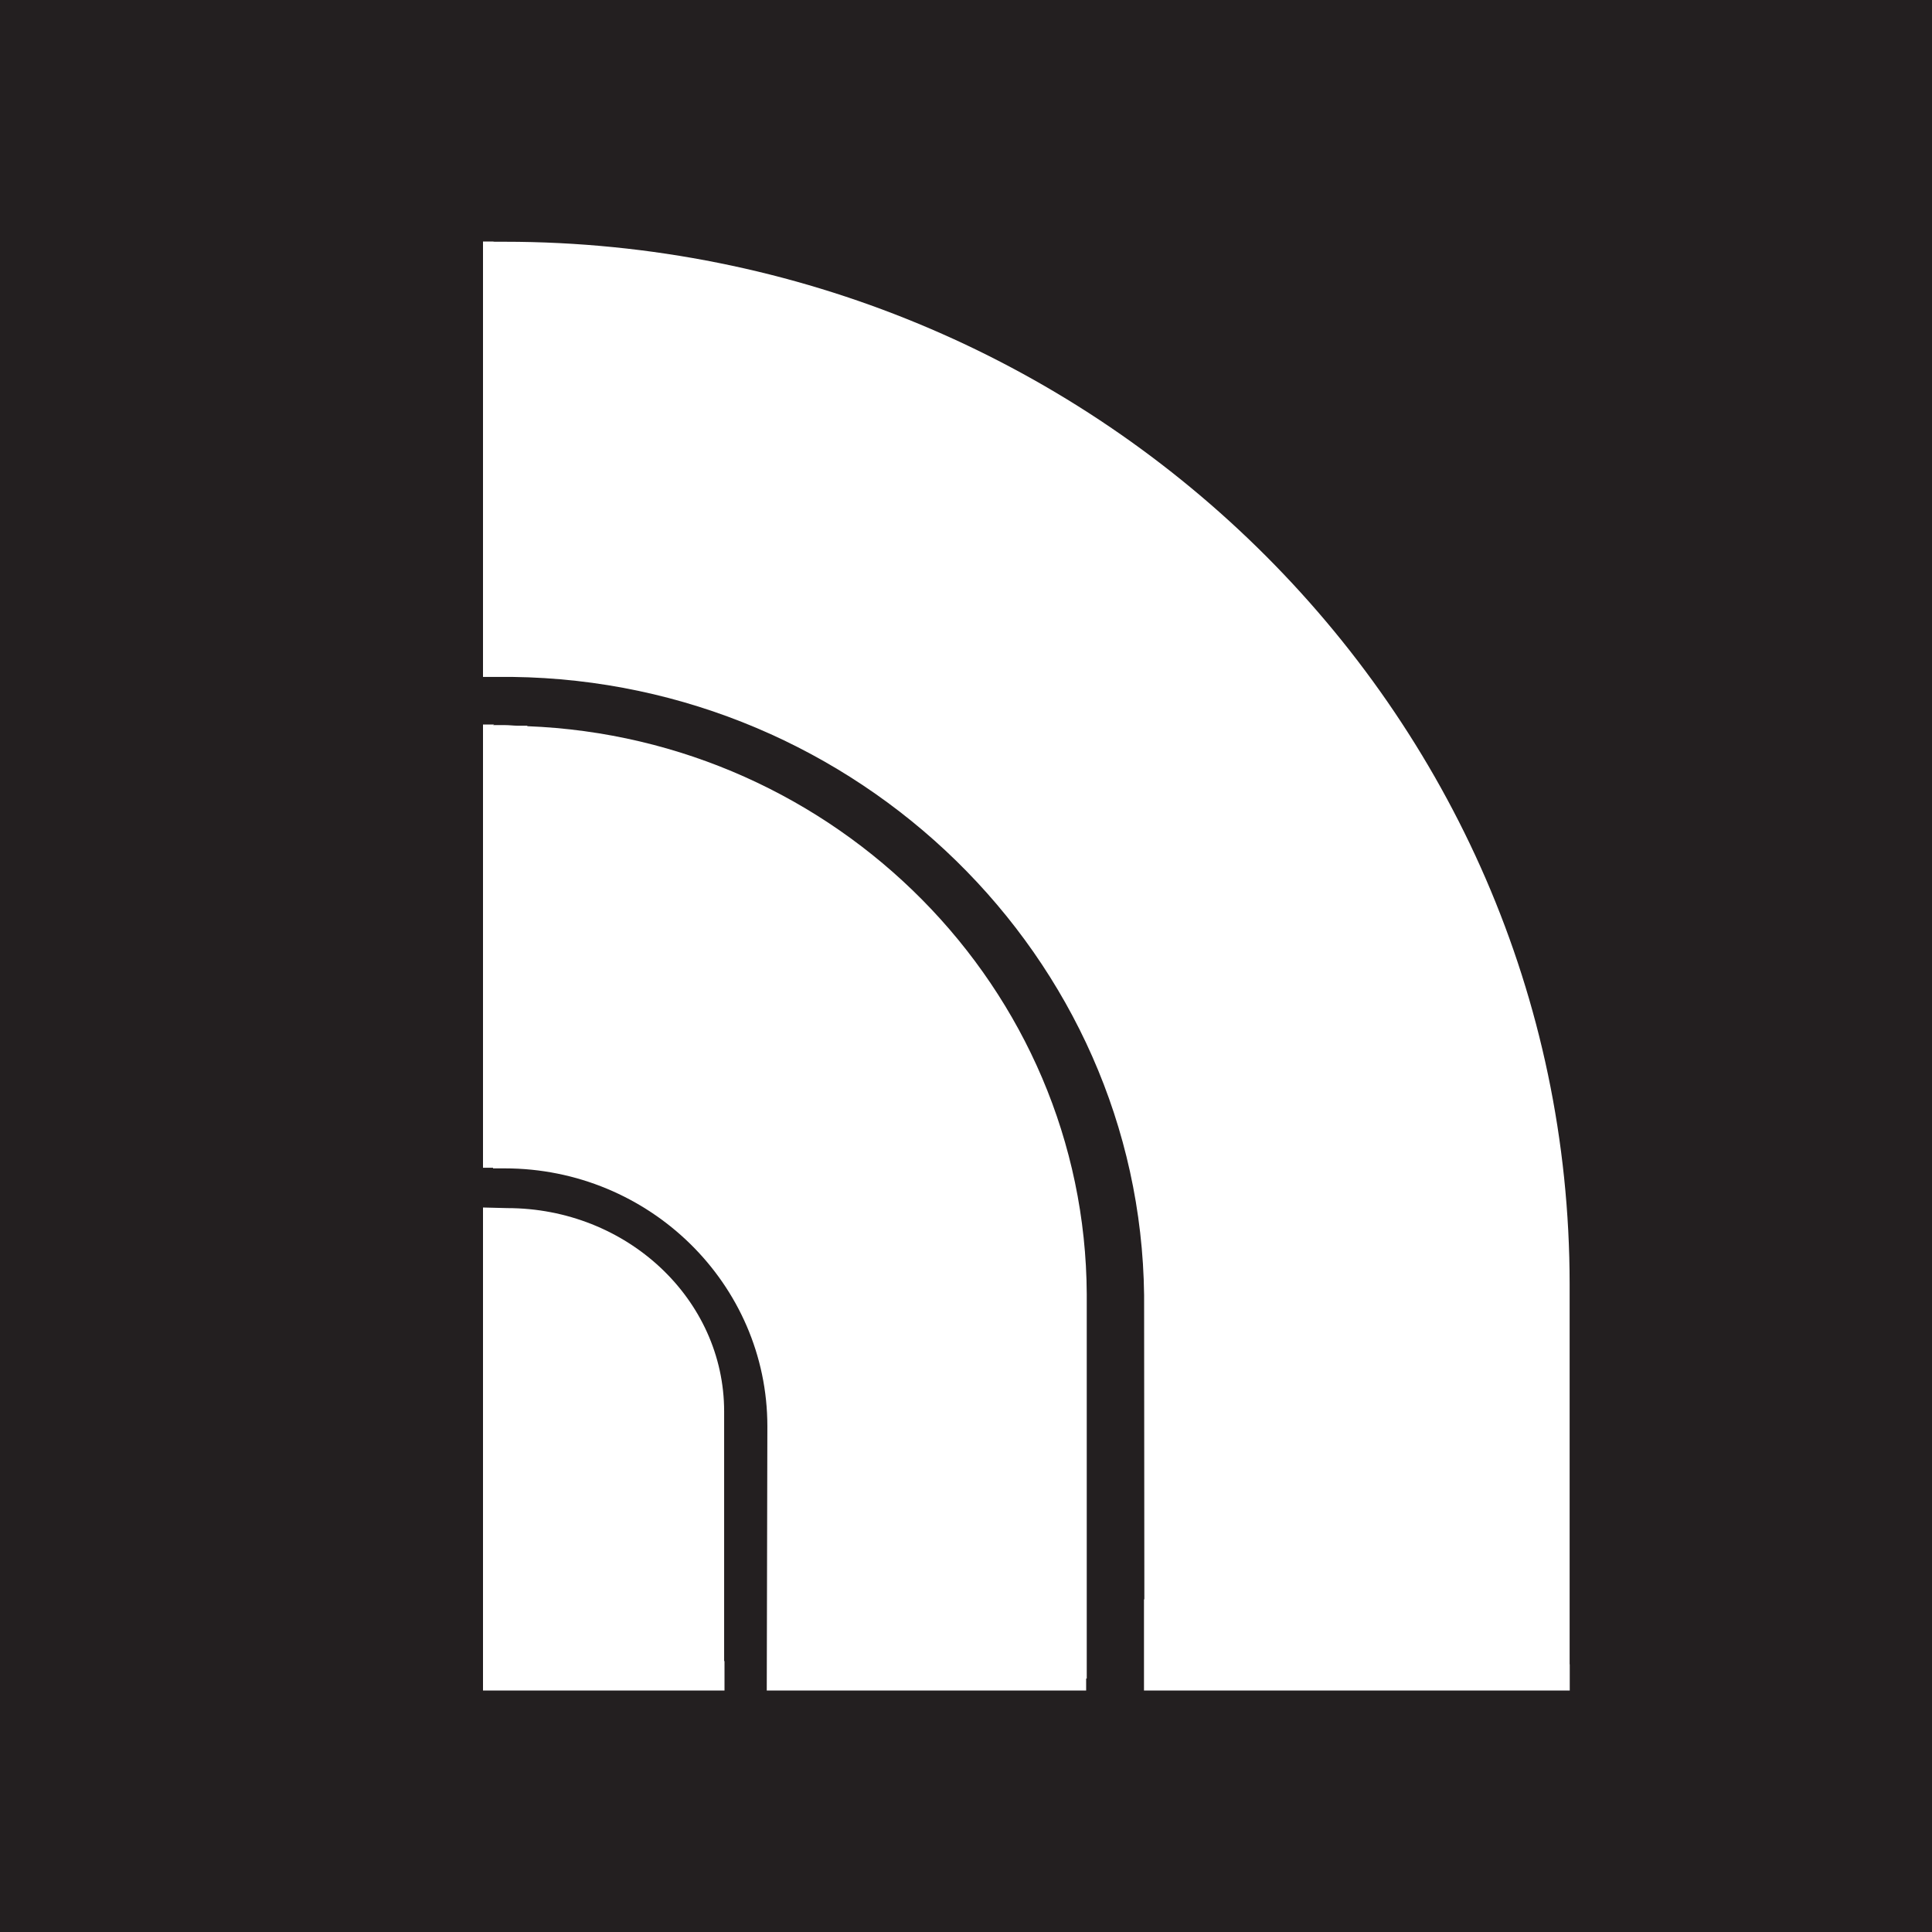 <svg width="16" height="16" viewBox="0 0 16 16" fill="none" xmlns="http://www.w3.org/2000/svg">
<rect width="16" height="16" fill="#231F20"/>
<path d="M5.997 13.756V11.689C5.997 10.76 5.192 10.005 4.2 10.005L4 10V14H6V13.756H5.997" fill="white"/>
<path d="M12.999 13.783V10.635C12.999 5.875 9.041 2.002 4.177 2.002H4.081L4.097 2H4V5.606H4.245C7.102 5.643 9.442 7.924 9.475 10.726L9.477 13.245H9.474V14H13V13.783H12.999" fill="white"/>
<path d="M9 13.901V10.718C8.988 8.184 6.926 6.113 4.367 6.014V6.01H4.289C4.253 6.01 4.22 6.005 4.183 6.005H4.083L4.093 6H4V6.681V9.671H4.083V9.676H4.18C5.379 9.676 6.355 10.634 6.355 11.812L6.35 14H8.995V13.901H9" fill="white"/>
</svg>
